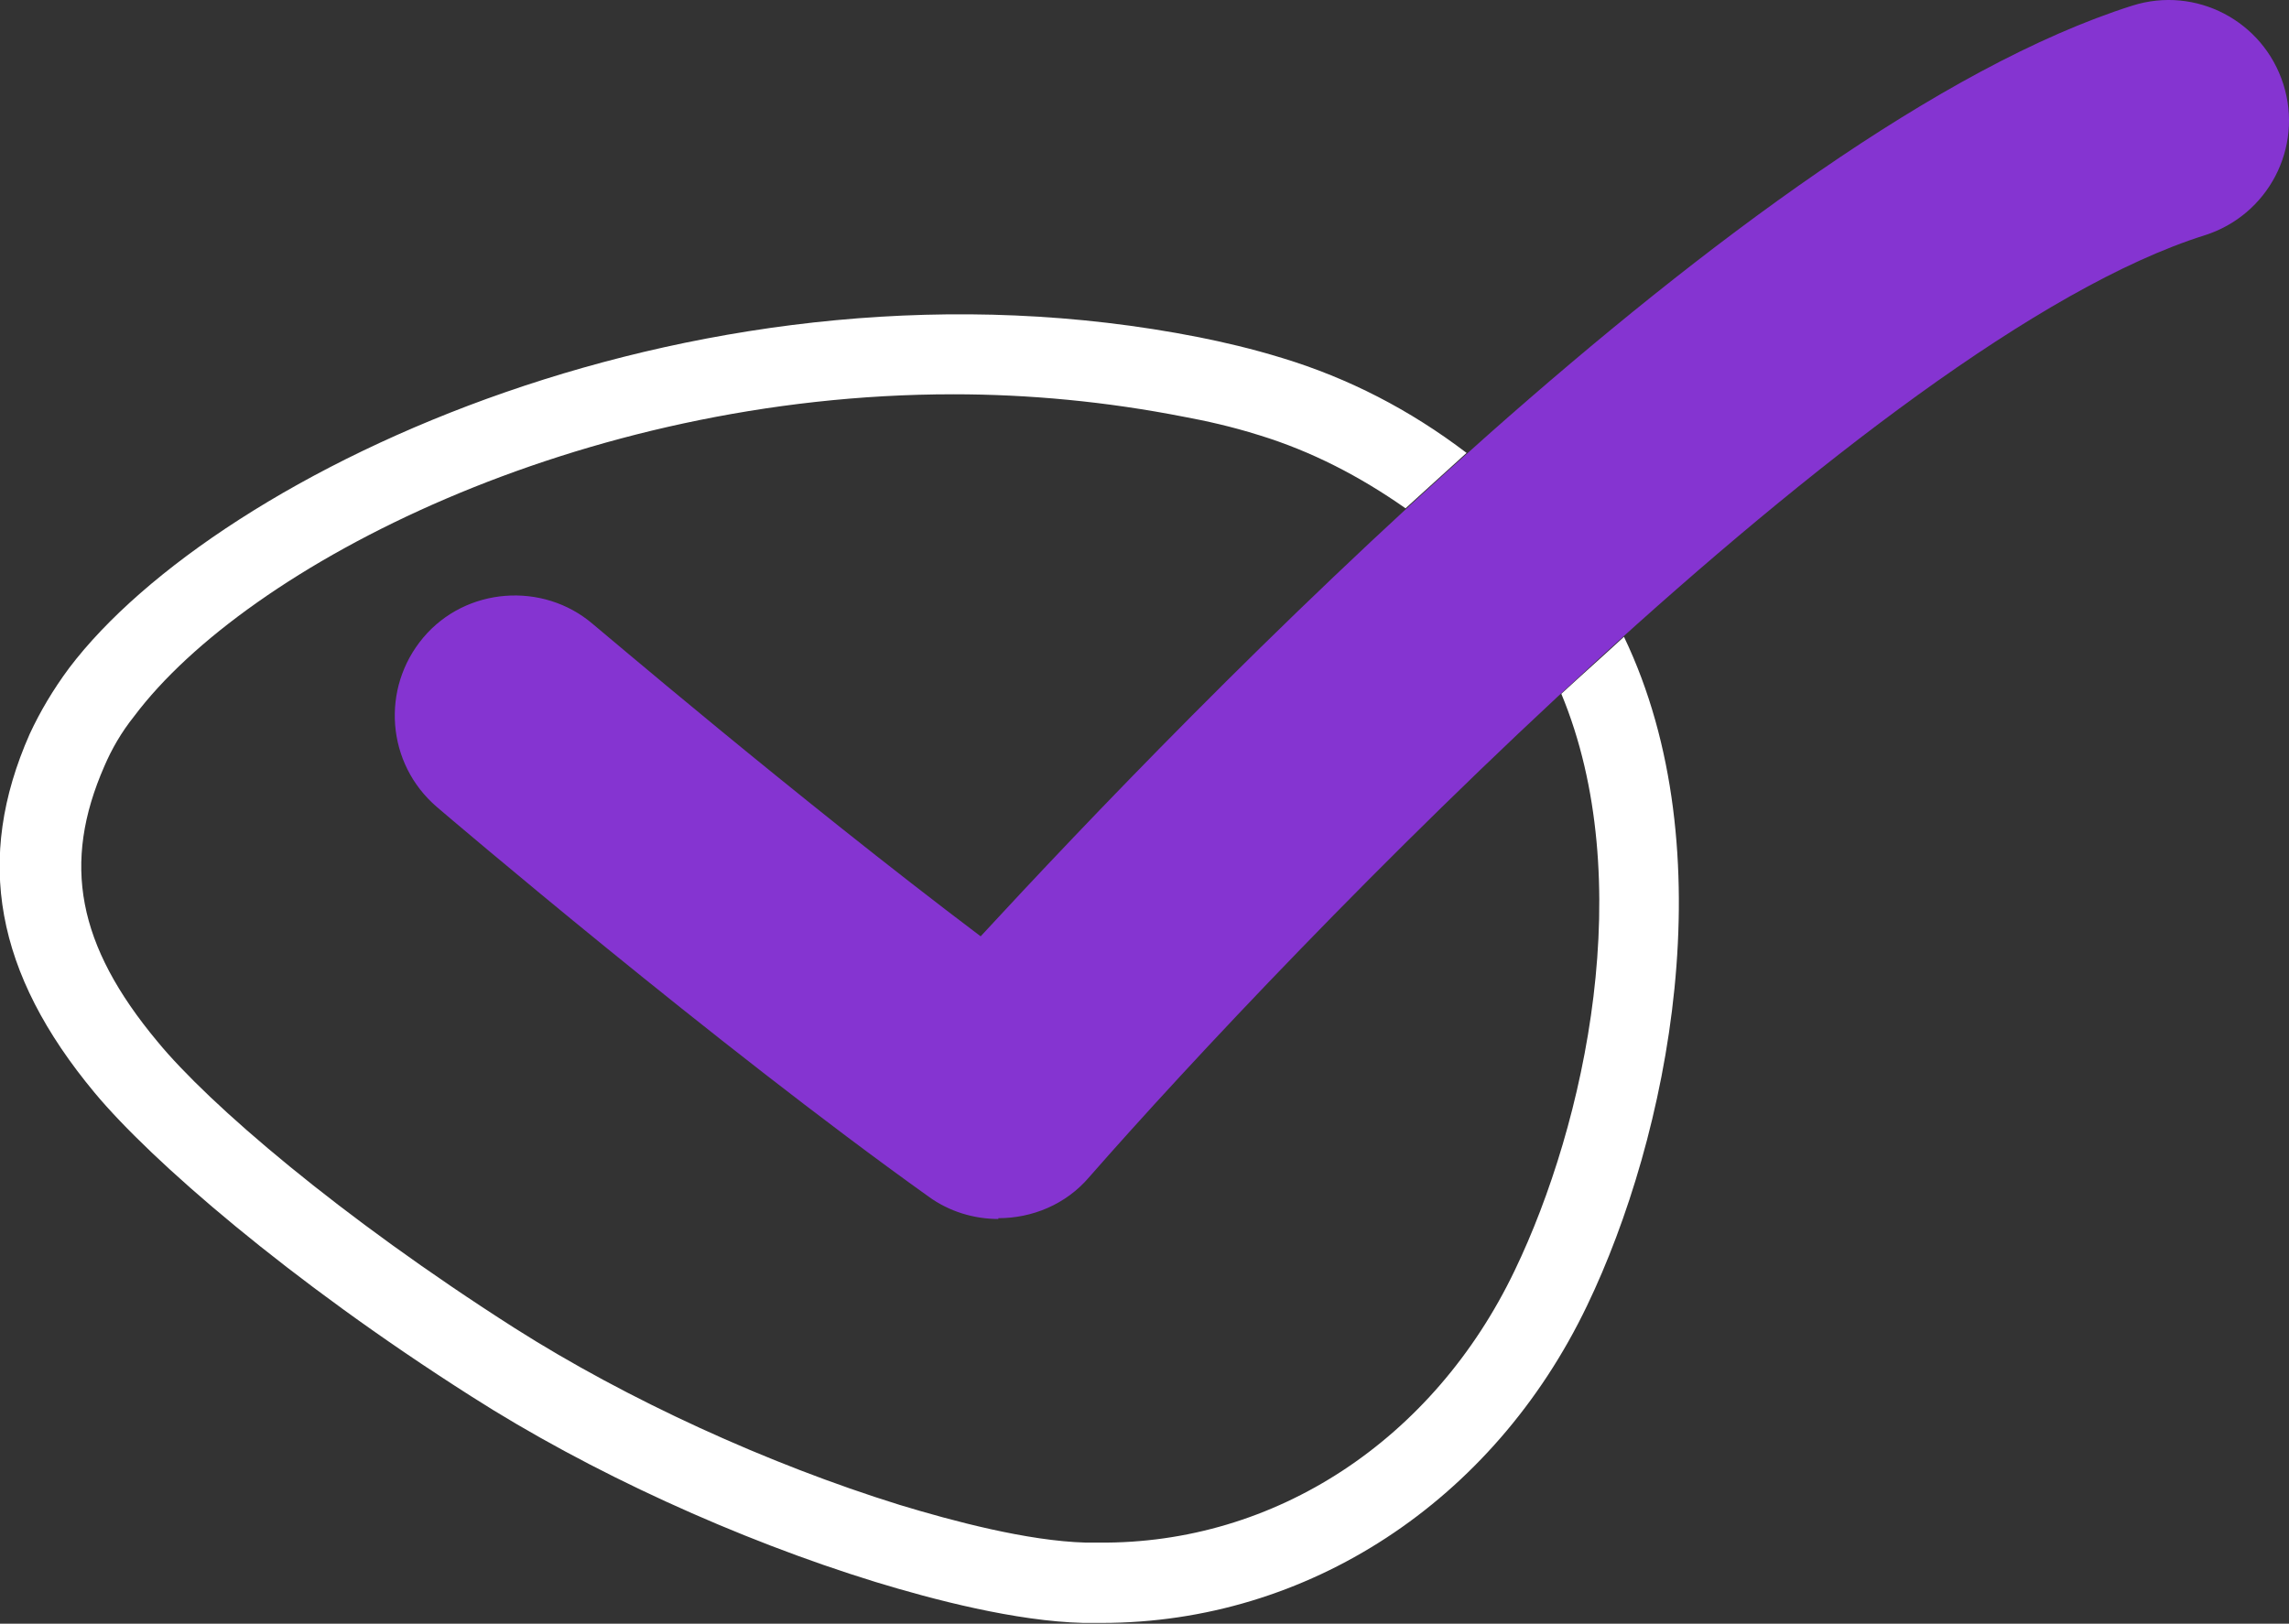 <?xml version="1.0" encoding="UTF-8"?>
<svg id="Layer_2" data-name="Layer 2" xmlns="http://www.w3.org/2000/svg" viewBox="0 0 28.5 20.22">
  <rect x="0" y="0" width="28.5" height="20.22" fill="#333333" stroke="none"/>
  <defs>
    <style>
      .cls-1 {
        fill: #8534d1;
      }

      .cls-2 {
        fill: #fff;
      }
    </style>
  </defs>
  <g id="Layer_1-2" data-name="Layer 1">
    <g>
      <path class="cls-1" d="M12.43,15.18c-.3,0-.61-.09-.87-.28-2.66-1.9-5.98-4.73-6.12-4.85-.63-.54-.7-1.48-.17-2.11s1.49-.7,2.11-.17c.03.02,2.51,2.14,4.83,3.89C14.74,8.92,21.78,1.58,26.55.07c.79-.25,1.63.19,1.88.98.25.79-.19,1.63-.98,1.88-4.13,1.3-11.42,8.91-13.89,11.73-.29.34-.71.51-1.13.51Z"/>
      <path class="cls-2" d="M19.44,8.64c.96,2.31.3,5.35-.58,7.18-1.01,2.11-2.98,3.41-5.18,3.39h-.16c-.73-.02-1.66-.27-2.32-.47-1.64-.51-3.39-1.31-4.79-2.2-2.18-1.39-3.81-2.79-4.45-3.57-1-1.2-1.19-2.22-.66-3.43.09-.21.21-.42.37-.62,1.41-1.88,5.55-4.01,10.2-4.01.94,0,1.9.09,2.87.28.27.05.59.12.94.23.65.2,1.25.51,1.82.91.25-.23.51-.46.76-.69-.71-.54-1.47-.93-2.29-1.18-.39-.12-.74-.2-1.04-.26C8.8,2.99,2.72,5.86.86,8.32c-.2.27-.36.54-.49.82-.69,1.56-.43,2.98.81,4.47.7.84,2.41,2.33,4.69,3.78,1.47.94,3.31,1.78,5.03,2.31.72.22,1.75.49,2.59.51h.17s.04,0,.06,0c2.56,0,4.87-1.51,6.04-3.95,1.01-2.1,1.74-5.66.46-8.33-.26.24-.52.47-.78.71Z"/>
    </g>
  </g>
</svg>